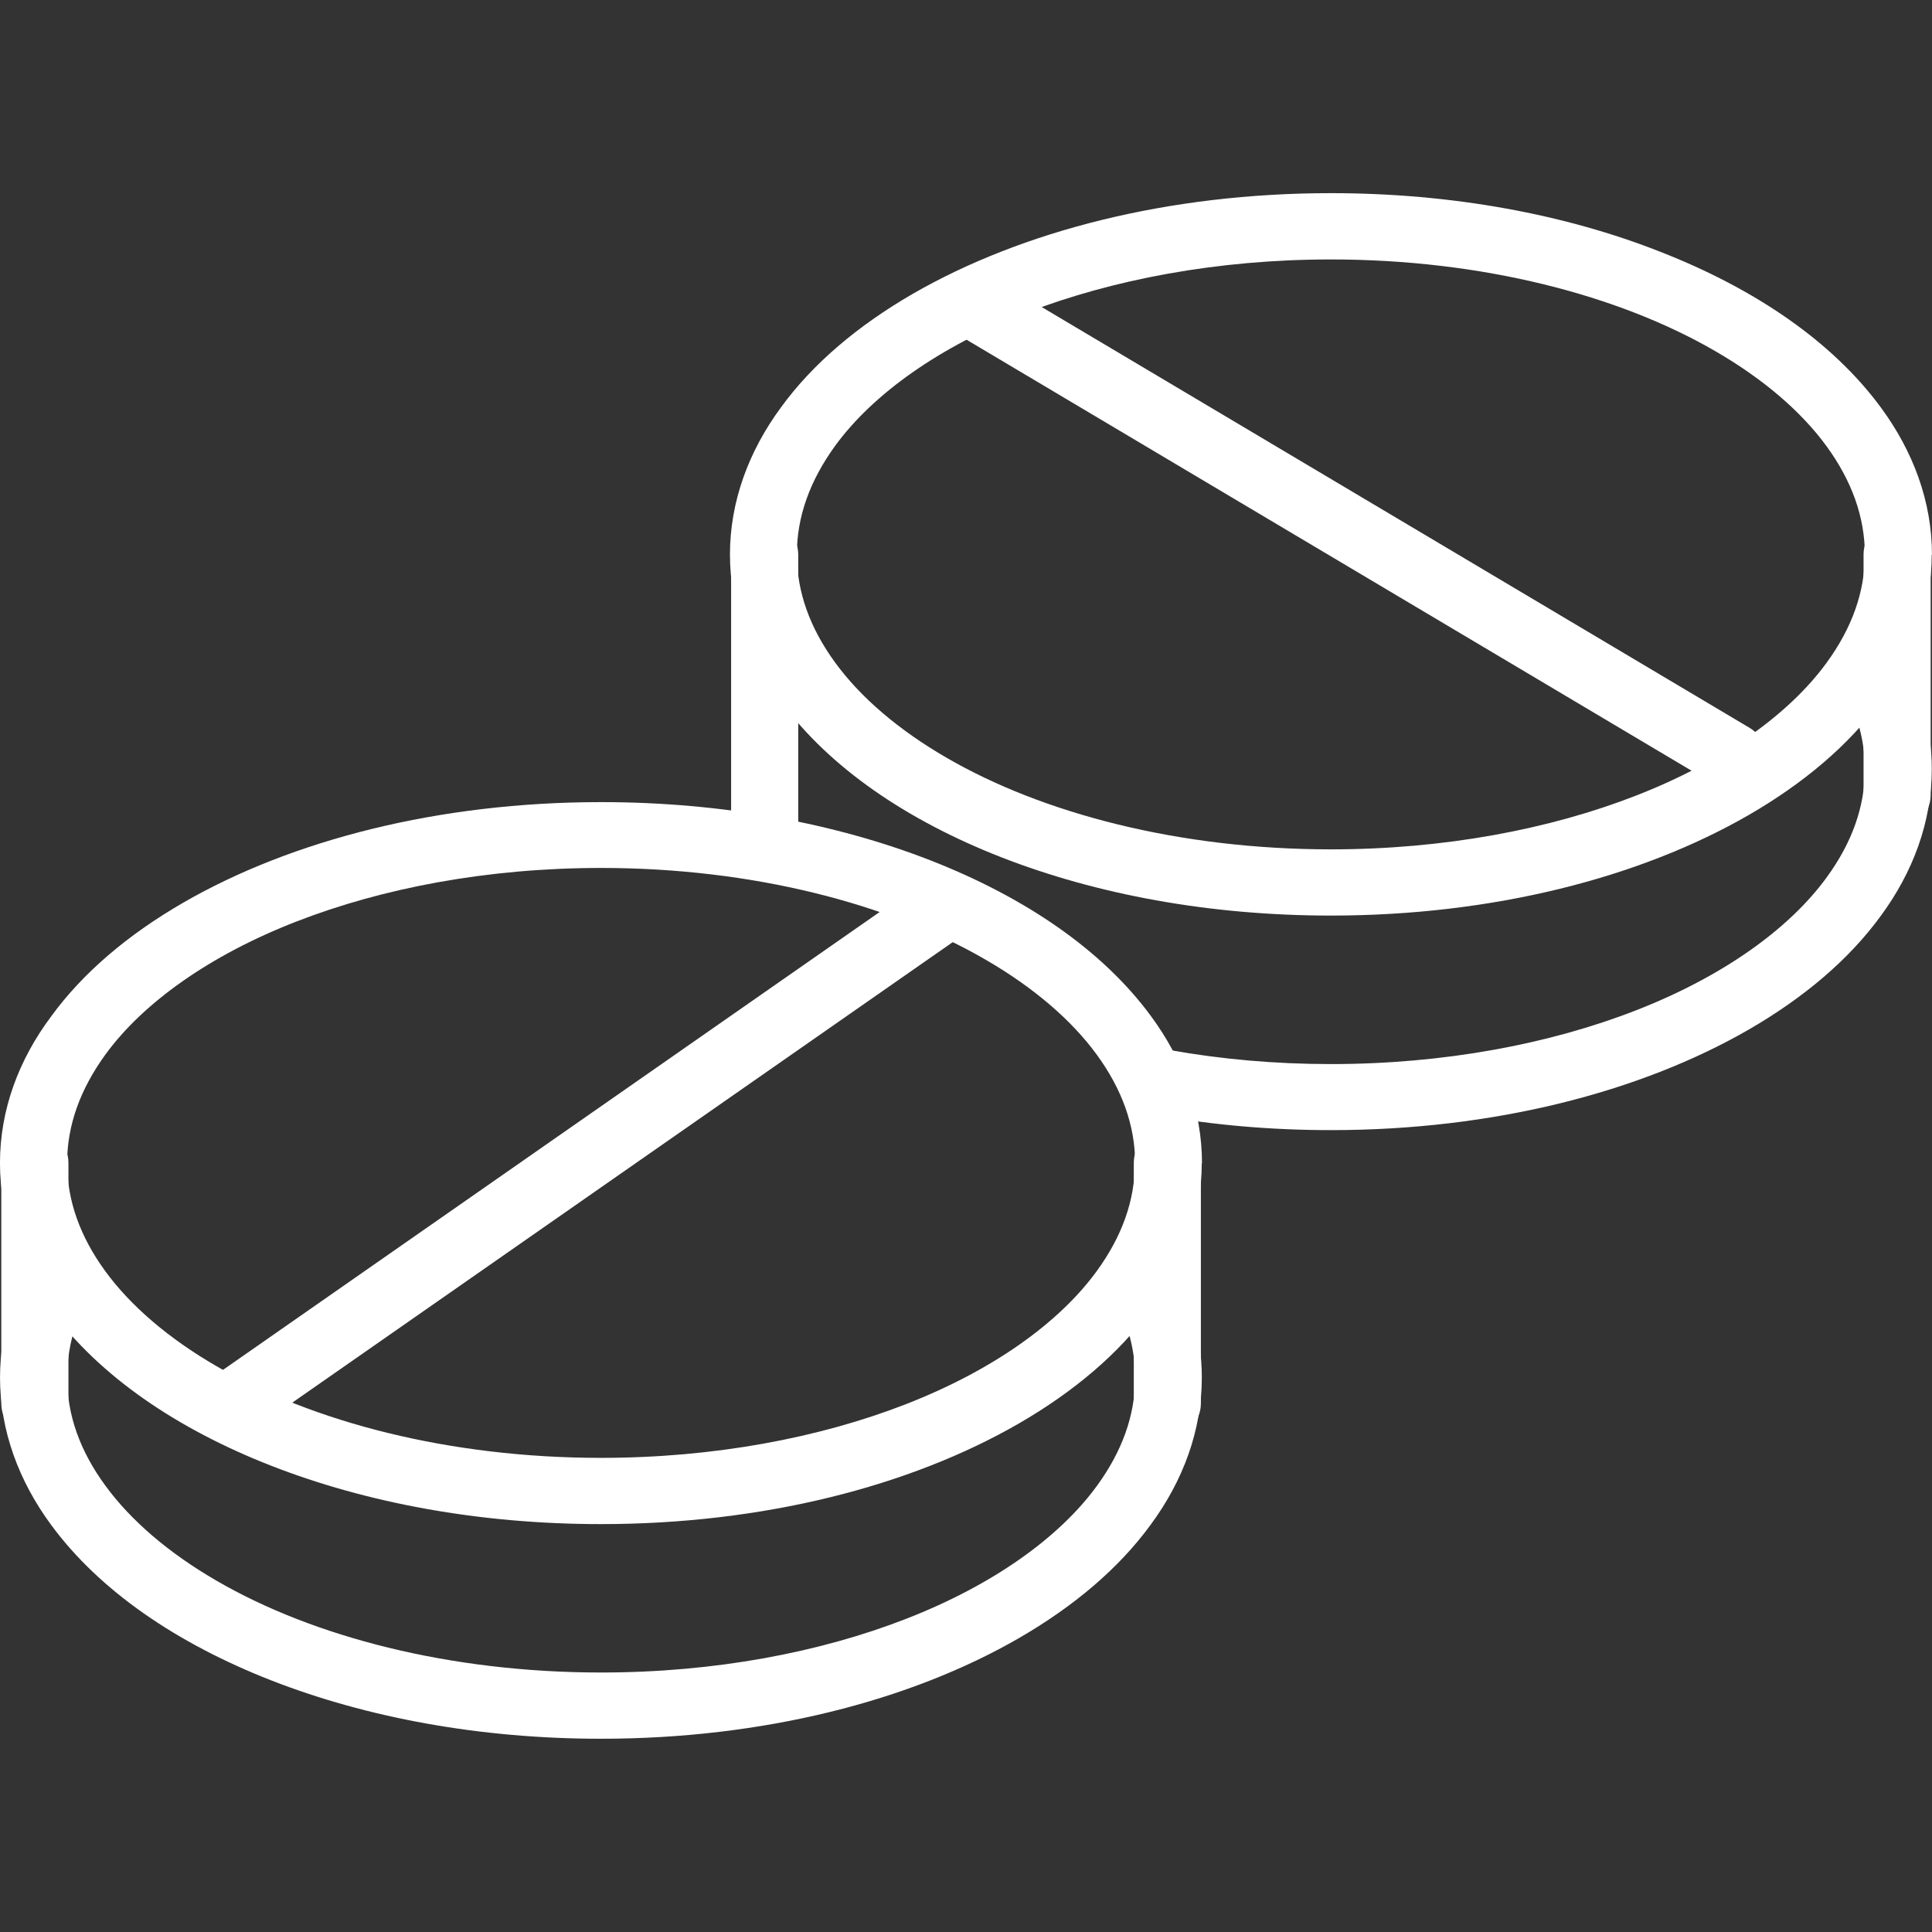 <svg fill="none" height="80" viewBox="0 0 80 80" width="80" xmlns="http://www.w3.org/2000/svg"><rect x="0" y="0" width="80" height="80" fill="#333333" stroke="none"/><g fill="#fff"><path d="m78.61 22.962h-1.39c0 1.555-.537 3.045-1.584 4.481-1.566 2.149-4.326 4.115-7.902 5.505-3.567 1.39-7.93 2.222-12.626 2.222-6.271 0-11.931-1.482-15.915-3.795-1.992-1.152-3.567-2.506-4.613-3.942-1.047-1.436-1.584-2.926-1.584-4.481 0-1.555.537-3.045 1.584-4.49 1.566-2.149 4.326-4.115 7.902-5.506 3.567-1.381 7.93-2.213 12.626-2.213 6.271 0 11.931 1.482 15.915 3.795 1.992 1.152 3.567 2.506 4.613 3.942s1.584 2.936 1.584 4.49h1.39 1.389c0-2.195-.778-4.28-2.112-6.091-2.001-2.725-5.197-4.911-9.125-6.448-3.937-1.555-8.624-2.433-13.654-2.433-6.707 0-12.793 1.564-17.314 4.17-2.26 1.308-4.132 2.881-5.456 4.701-1.334 1.811-2.112 3.896-2.112 6.091s.778 4.28 2.112 6.091c2.001 2.725 5.197 4.911 9.124 6.447 3.937 1.536 8.615 2.414 13.645 2.414 6.707 0 12.802-1.564 17.314-4.17 2.26-1.308 4.132-2.881 5.456-4.701 1.334-1.811 2.112-3.896 2.112-6.091h-1.38z"/><path d="m76.952 29.986c.176.613.269 1.226.269 1.866 0 1.555-.537 3.046-1.584 4.481-1.565 2.149-4.326 4.115-7.902 5.506-3.566 1.39-7.93 2.222-12.626 2.222-2.316 0-4.548-.201-6.642-.576-.76-.137-1.482.366-1.612 1.107-.139.75.37 1.454 1.121 1.591 2.26.402 4.65.613 7.133.613 6.707 0 12.802-1.564 17.314-4.17 2.26-1.308 4.131-2.881 5.456-4.701 1.334-1.811 2.112-3.896 2.112-6.091 0-.887-.13-1.765-.37-2.616-.213-.732-.973-1.152-1.714-.951-.732.229-1.158.988-.954 1.719z"/><path d="m33.053 35.025v-12.063c0-.759-.621-1.372-1.389-1.372-.769 0-1.39.613-1.39 1.372v12.063c0 .759.621 1.372 1.39 1.372.769 0 1.389-.613 1.389-1.372z"/><path d="m79.945 32.921v-9.969c0-.759-.621-1.372-1.39-1.372-.769 0-1.389.613-1.389 1.372v9.969c0 .759.621 1.372 1.389 1.372.769 0 1.39-.613 1.39-1.372z"/><path d="m40.093 14.109 30.922 18.382c.658.393 1.51.183 1.908-.466.398-.649.185-1.491-.472-1.884l-30.922-18.382c-.658-.393-1.51-.183-1.908.466-.389.649-.176 1.491.472 1.884z"/><path d="m48.383 48.158h-1.389c0 1.555-.537 3.046-1.584 4.481-1.565 2.149-4.326 4.115-7.902 5.506-3.567 1.39-7.93 2.222-12.626 2.222-6.271 0-11.931-1.482-15.915-3.795-1.992-1.152-3.566-2.506-4.613-3.942-1.038-1.427-1.575-2.917-1.575-4.472s.537-3.045 1.584-4.49c1.566-2.149 4.326-4.115 7.902-5.506 3.567-1.39 7.92-2.222 12.626-2.222 6.271 0 11.931 1.482 15.915 3.795 1.992 1.152 3.567 2.506 4.613 3.942 1.047 1.436 1.584 2.936 1.584 4.49h1.38 1.389c0-2.195-.778-4.28-2.112-6.091-2.001-2.725-5.197-4.911-9.125-6.448-3.937-1.536-8.615-2.414-13.645-2.414-6.707 0-12.802 1.564-17.314 4.17-2.26 1.308-4.132 2.881-5.456 4.701-1.343 1.792-2.121 3.869-2.121 6.073 0 2.195.778 4.28 2.112 6.091 2.001 2.725 5.197 4.911 9.125 6.447 3.937 1.536 8.615 2.414 13.645 2.414 6.707 0 12.802-1.564 17.314-4.17 2.26-1.308 4.131-2.881 5.456-4.701 1.334-1.811 2.112-3.896 2.112-6.091h-1.38z"/><path d="m46.735 55.181c.176.613.269 1.226.269 1.866 0 1.555-.537 3.045-1.584 4.481-1.566 2.149-4.326 4.115-7.902 5.505-3.567 1.39-7.93 2.222-12.626 2.222-6.271 0-11.931-1.482-15.915-3.795-1.992-1.152-3.566-2.506-4.613-3.942-1.047-1.427-1.584-2.917-1.584-4.472 0-.75.12-1.472.361-2.186.241-.723-.148-1.5-.88-1.738s-1.519.146-1.76.869c-.324.979-.5 2.003-.5 3.055 0 2.195.778 4.28 2.112 6.091 2.001 2.725 5.197 4.911 9.125 6.447 3.937 1.536 8.615 2.414 13.645 2.414 6.707 0 12.802-1.564 17.314-4.17 2.26-1.308 4.131-2.881 5.456-4.701 1.334-1.811 2.112-3.896 2.112-6.091 0-.887-.13-1.765-.371-2.616-.213-.732-.973-1.152-1.714-.951-.732.22-1.158.979-.945 1.71z"/><path d="m2.834 58.117v-9.969c0-.759-.621-1.372-1.39-1.372-.769 0-1.39.613-1.39 1.372v9.969c0 .759.621 1.372 1.39 1.372.769 0 1.39-.613 1.39-1.372z"/><path d="m49.726 58.117v-9.969c0-.759-.621-1.372-1.389-1.372s-1.389.613-1.389 1.372v9.969c0 .759.621 1.372 1.389 1.372s1.389-.613 1.389-1.372z"/><path d="m38.398 36.388-29.551 20.605c-.63.439-.778 1.29-.333 1.911s1.306.768 1.936.329l29.551-20.605c.63-.439.778-1.29.334-1.911-.435-.613-1.306-.759-1.936-.329z"/></g></svg>